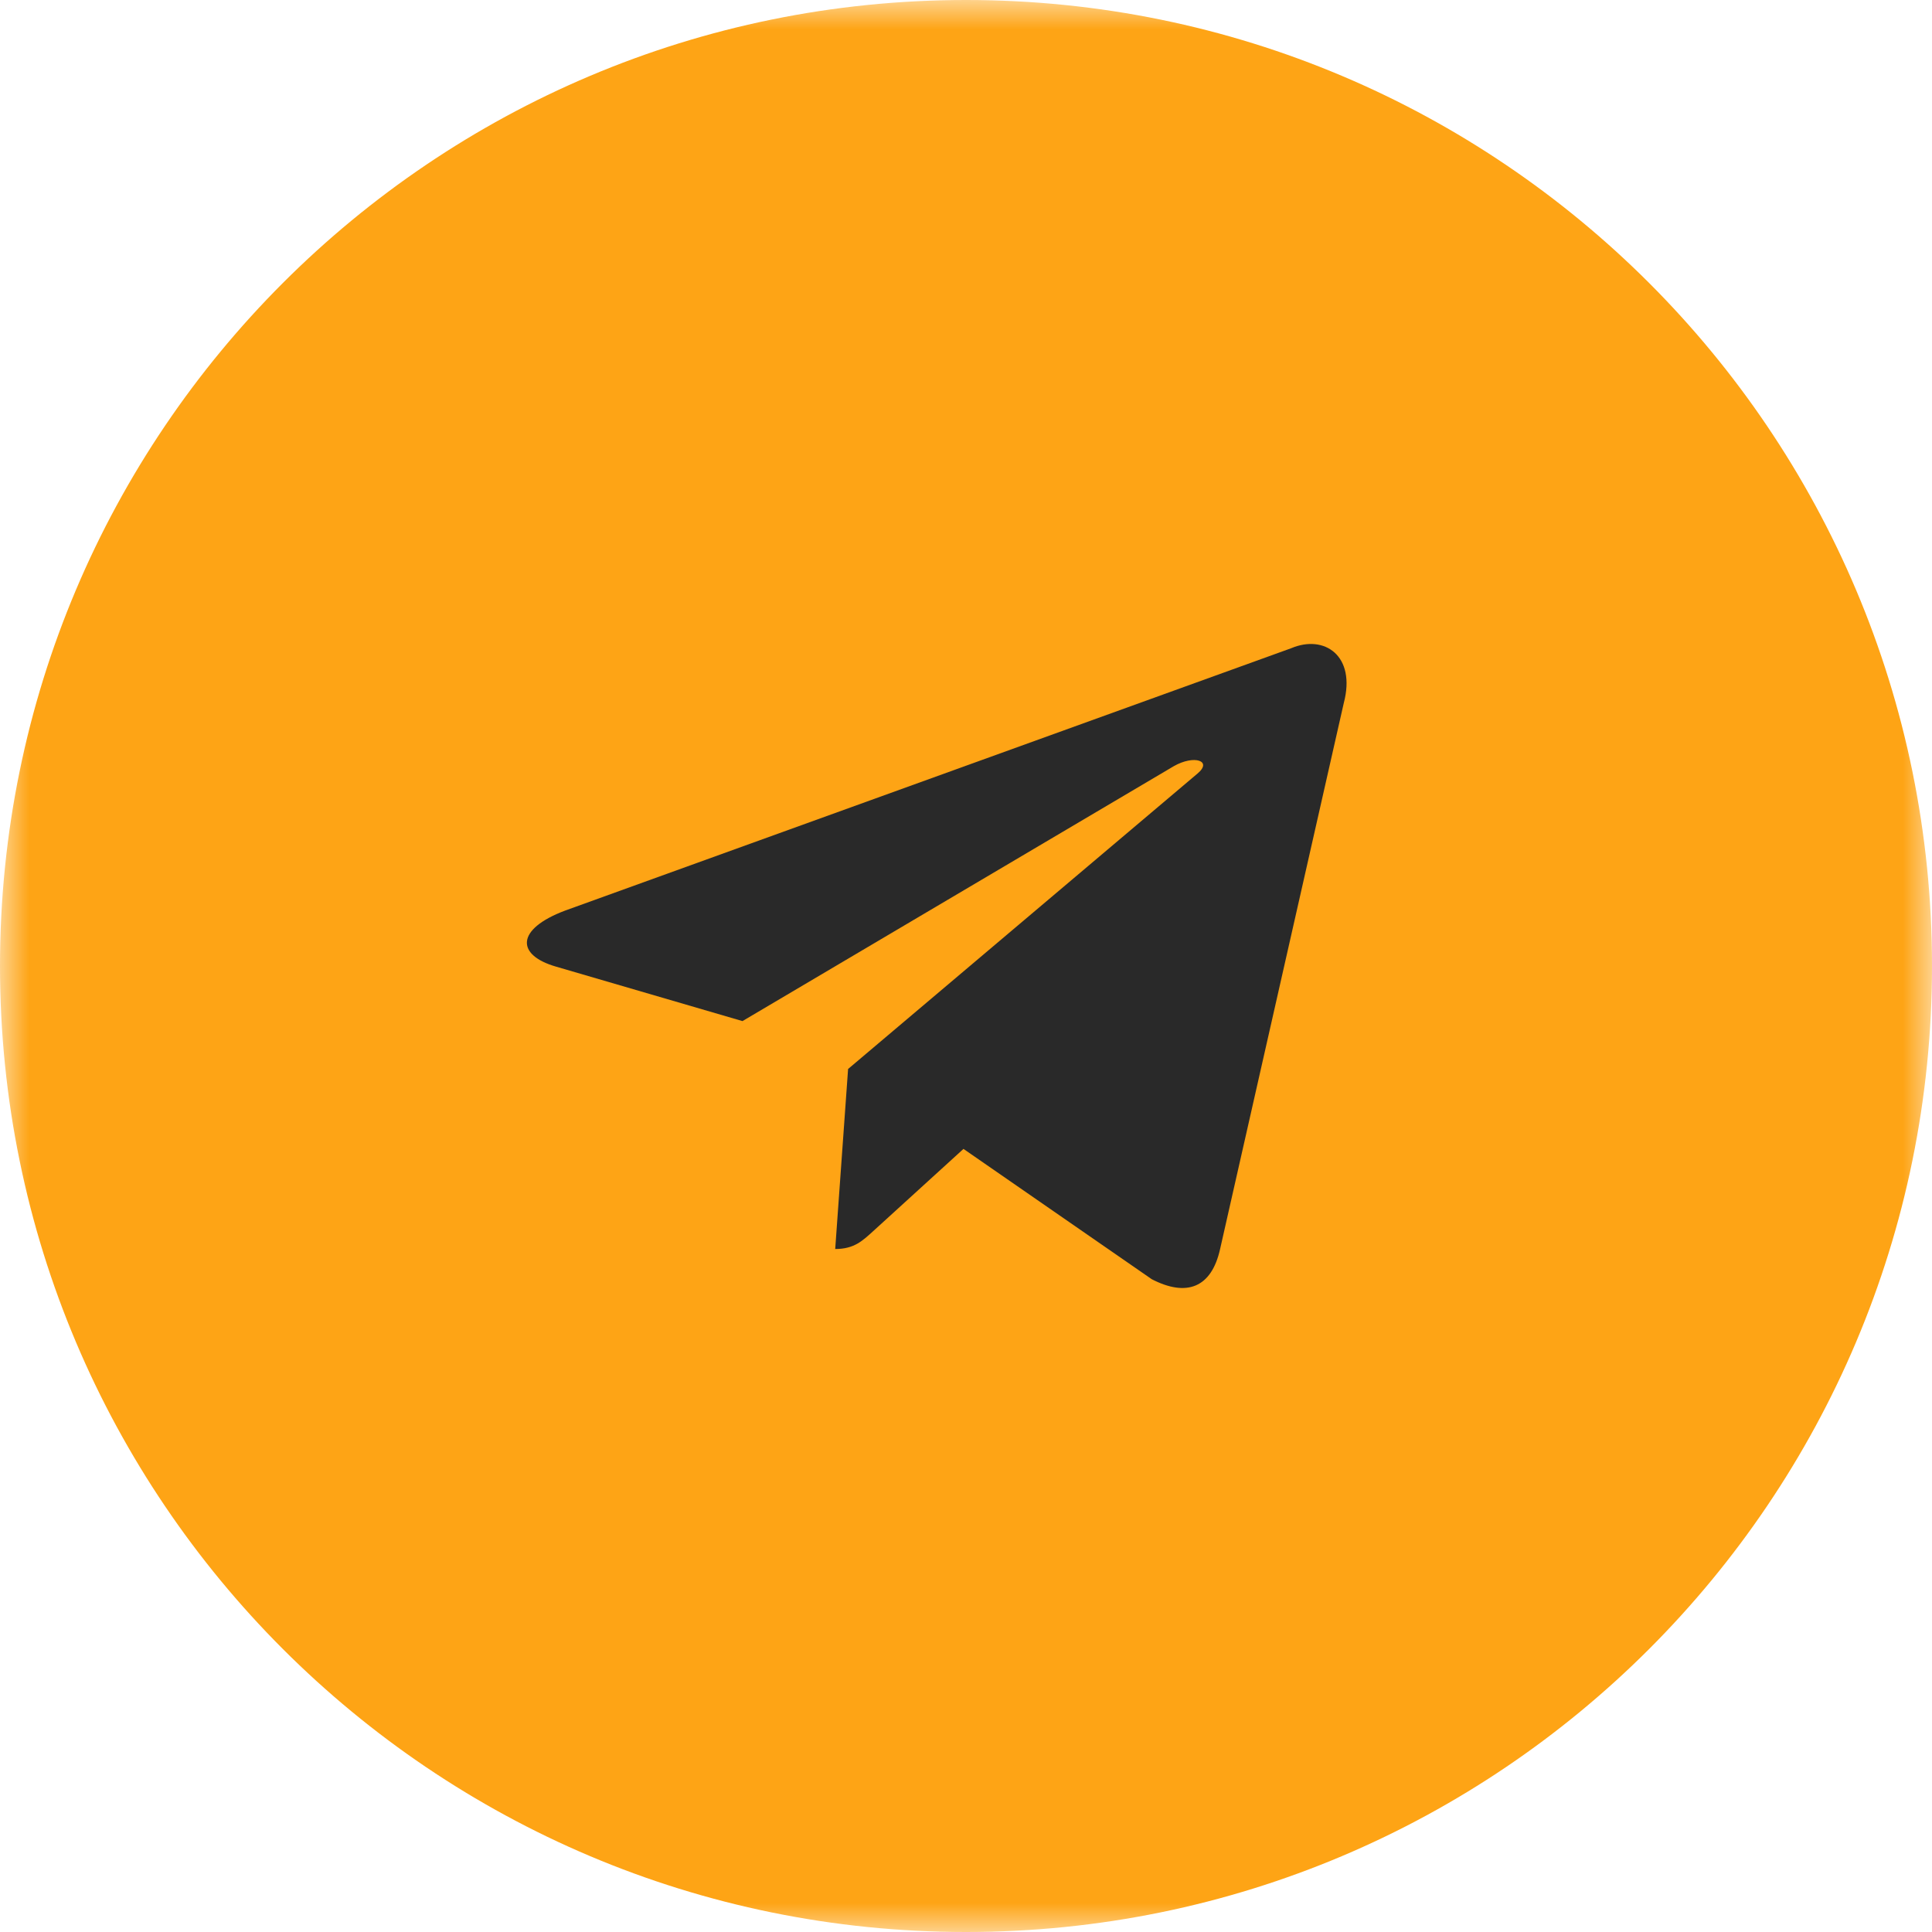 <?xml version="1.0" encoding="UTF-8"?> <svg xmlns="http://www.w3.org/2000/svg" width="33" height="33" viewBox="0 0 33 33" fill="none"><g clip-path="url(#clip0_2045_2)"><mask id="mask0_2045_2" style="mask-type:luminance" maskUnits="userSpaceOnUse" x="0" y="0" width="33" height="33"><path d="M33 0H0V33H33V0Z" fill="white"></path></mask><g mask="url(#mask0_2045_2)"><path d="M33 16.5C33 25.613 25.613 33 16.5 33C7.387 33 0 25.613 0 16.5C0 7.387 7.387 0 16.5 0C25.613 0 33 7.387 33 16.5Z" fill="#FEA415"></path><path d="M22.055 11.072L9.654 15.553C8.807 15.871 8.812 16.313 9.498 16.511L12.682 17.441L20.049 13.087C20.397 12.888 20.716 12.995 20.454 13.213L14.486 18.259L14.266 21.334C14.588 21.334 14.73 21.196 14.91 21.033L16.457 19.624L19.673 21.85C20.267 22.156 20.692 21.999 20.84 21.335L22.952 12.012C23.168 11.2 22.621 10.832 22.055 11.072Z" fill="#292929"></path></g></g><defs><clipPath id="clip0_2045_2"><rect width="33" height="33" fill="white"></rect></clipPath></defs></svg> 